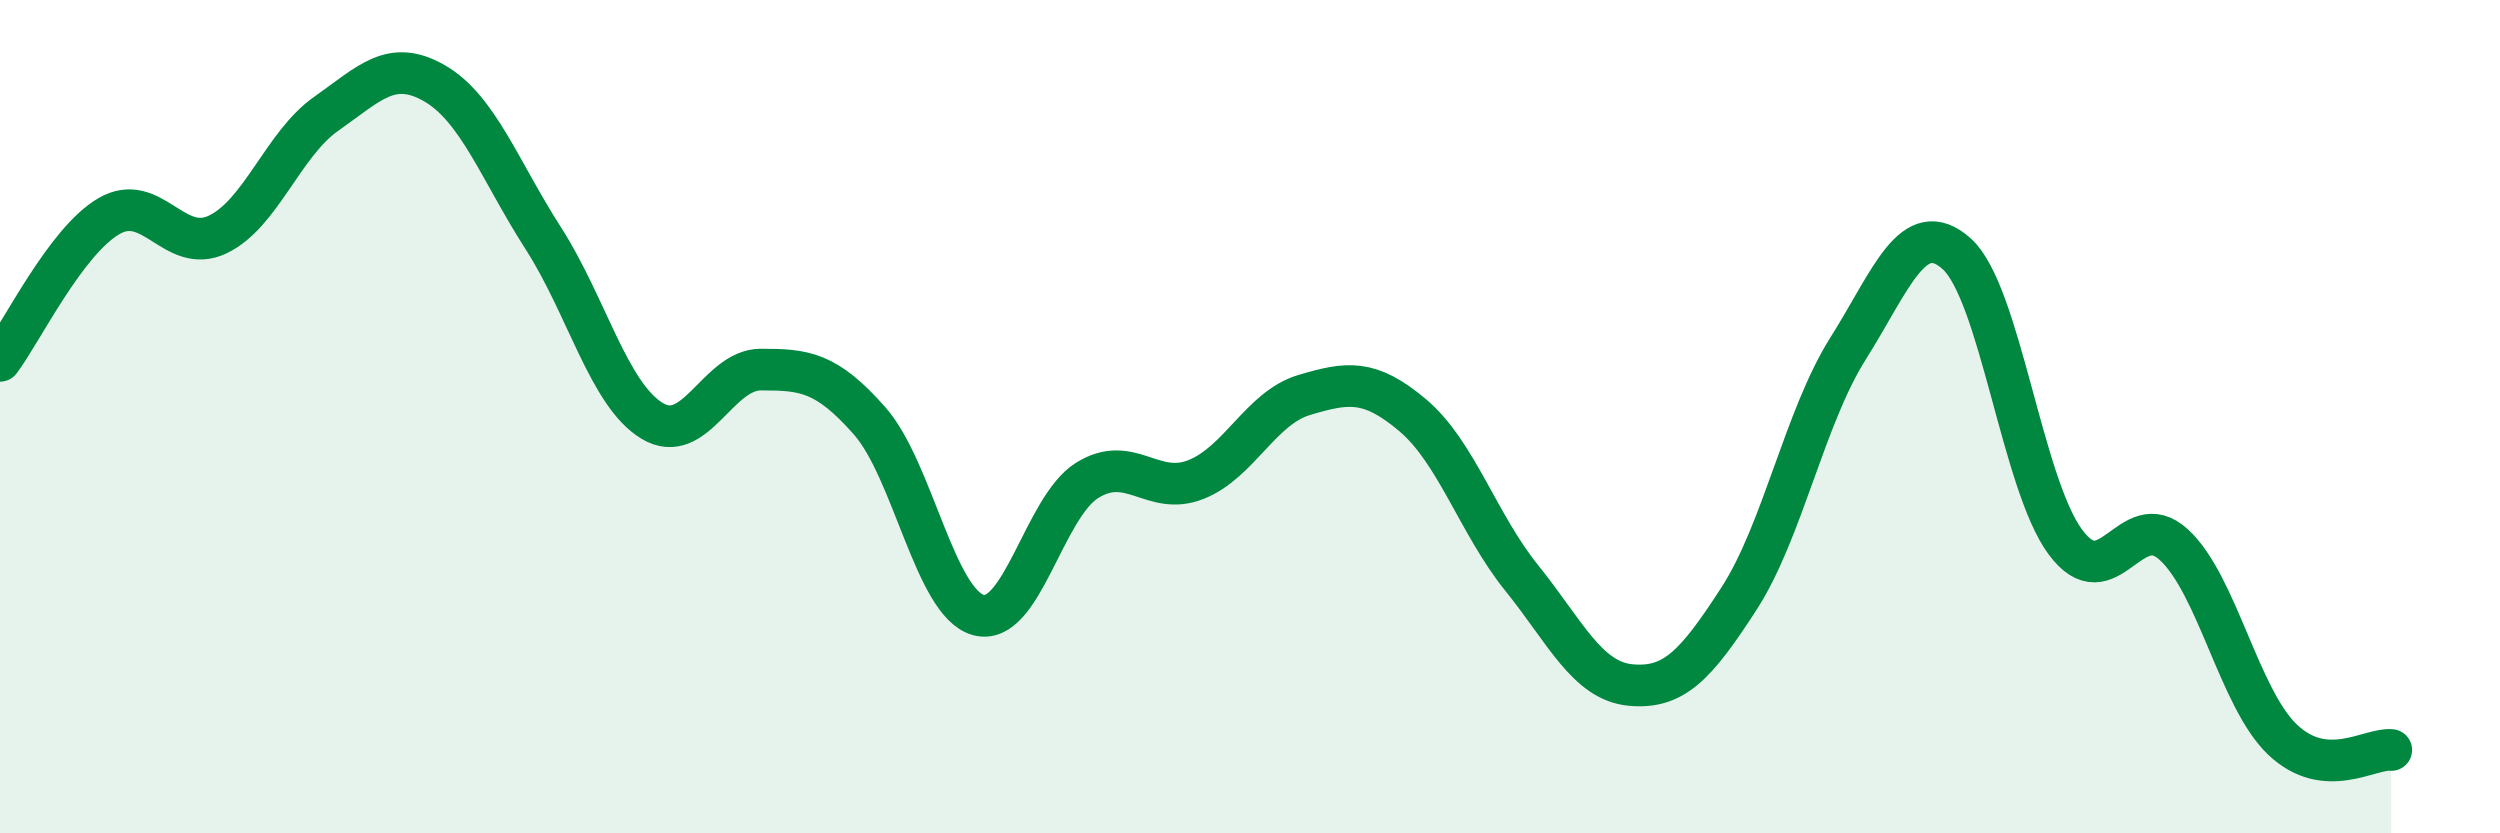 
    <svg width="60" height="20" viewBox="0 0 60 20" xmlns="http://www.w3.org/2000/svg">
      <path
        d="M 0,8.66 C 0.52,7.97 1.57,5.8 2.61,5.19 C 3.65,4.58 4.18,6.12 5.22,5.63 C 6.26,5.14 6.79,3.46 7.83,2.73 C 8.87,2 9.39,1.4 10.43,2 C 11.47,2.6 12,4.1 13.04,5.72 C 14.08,7.34 14.61,9.47 15.65,10.1 C 16.69,10.73 17.22,8.87 18.26,8.87 C 19.3,8.87 19.83,8.92 20.87,10.1 C 21.91,11.28 22.44,14.47 23.48,14.76 C 24.52,15.05 25.05,12.18 26.09,11.53 C 27.13,10.88 27.66,11.92 28.7,11.51 C 29.74,11.1 30.26,9.79 31.3,9.48 C 32.34,9.17 32.87,9.09 33.91,9.97 C 34.95,10.85 35.48,12.58 36.52,13.87 C 37.56,15.16 38.09,16.34 39.13,16.44 C 40.17,16.54 40.7,15.97 41.74,14.36 C 42.78,12.75 43.31,10.02 44.35,8.37 C 45.39,6.72 45.92,5.16 46.96,6.09 C 48,7.02 48.53,11.61 49.57,13.01 C 50.61,14.41 51.13,12.12 52.17,13.07 C 53.21,14.02 53.74,16.76 54.78,17.75 C 55.82,18.74 56.87,17.95 57.39,18L57.39 20L0 20Z"
        fill="#008740"
        opacity="0.1"
        stroke-linecap="round"
        stroke-linejoin="round"
      />
      <path
        d="M 0,8.66 C 0.52,7.97 1.57,5.8 2.61,5.19 C 3.65,4.58 4.18,6.12 5.22,5.63 C 6.26,5.14 6.79,3.46 7.83,2.73 C 8.87,2 9.39,1.4 10.43,2 C 11.47,2.6 12,4.1 13.04,5.72 C 14.08,7.34 14.61,9.47 15.65,10.1 C 16.69,10.73 17.22,8.87 18.26,8.87 C 19.3,8.87 19.83,8.92 20.87,10.1 C 21.91,11.28 22.44,14.47 23.48,14.76 C 24.52,15.05 25.05,12.18 26.09,11.53 C 27.13,10.88 27.66,11.92 28.7,11.51 C 29.74,11.1 30.26,9.79 31.3,9.48 C 32.34,9.17 32.87,9.09 33.91,9.97 C 34.95,10.85 35.48,12.58 36.52,13.87 C 37.56,15.16 38.09,16.34 39.13,16.44 C 40.17,16.54 40.7,15.97 41.74,14.36 C 42.78,12.75 43.31,10.02 44.35,8.37 C 45.39,6.72 45.92,5.16 46.96,6.09 C 48,7.02 48.53,11.61 49.57,13.01 C 50.61,14.41 51.13,12.12 52.17,13.07 C 53.21,14.02 53.74,16.76 54.78,17.75 C 55.82,18.74 56.87,17.95 57.39,18"
        stroke="#008740"
        stroke-width="1"
        fill="none"
        stroke-linecap="round"
        stroke-linejoin="round"
      />
    </svg>
  